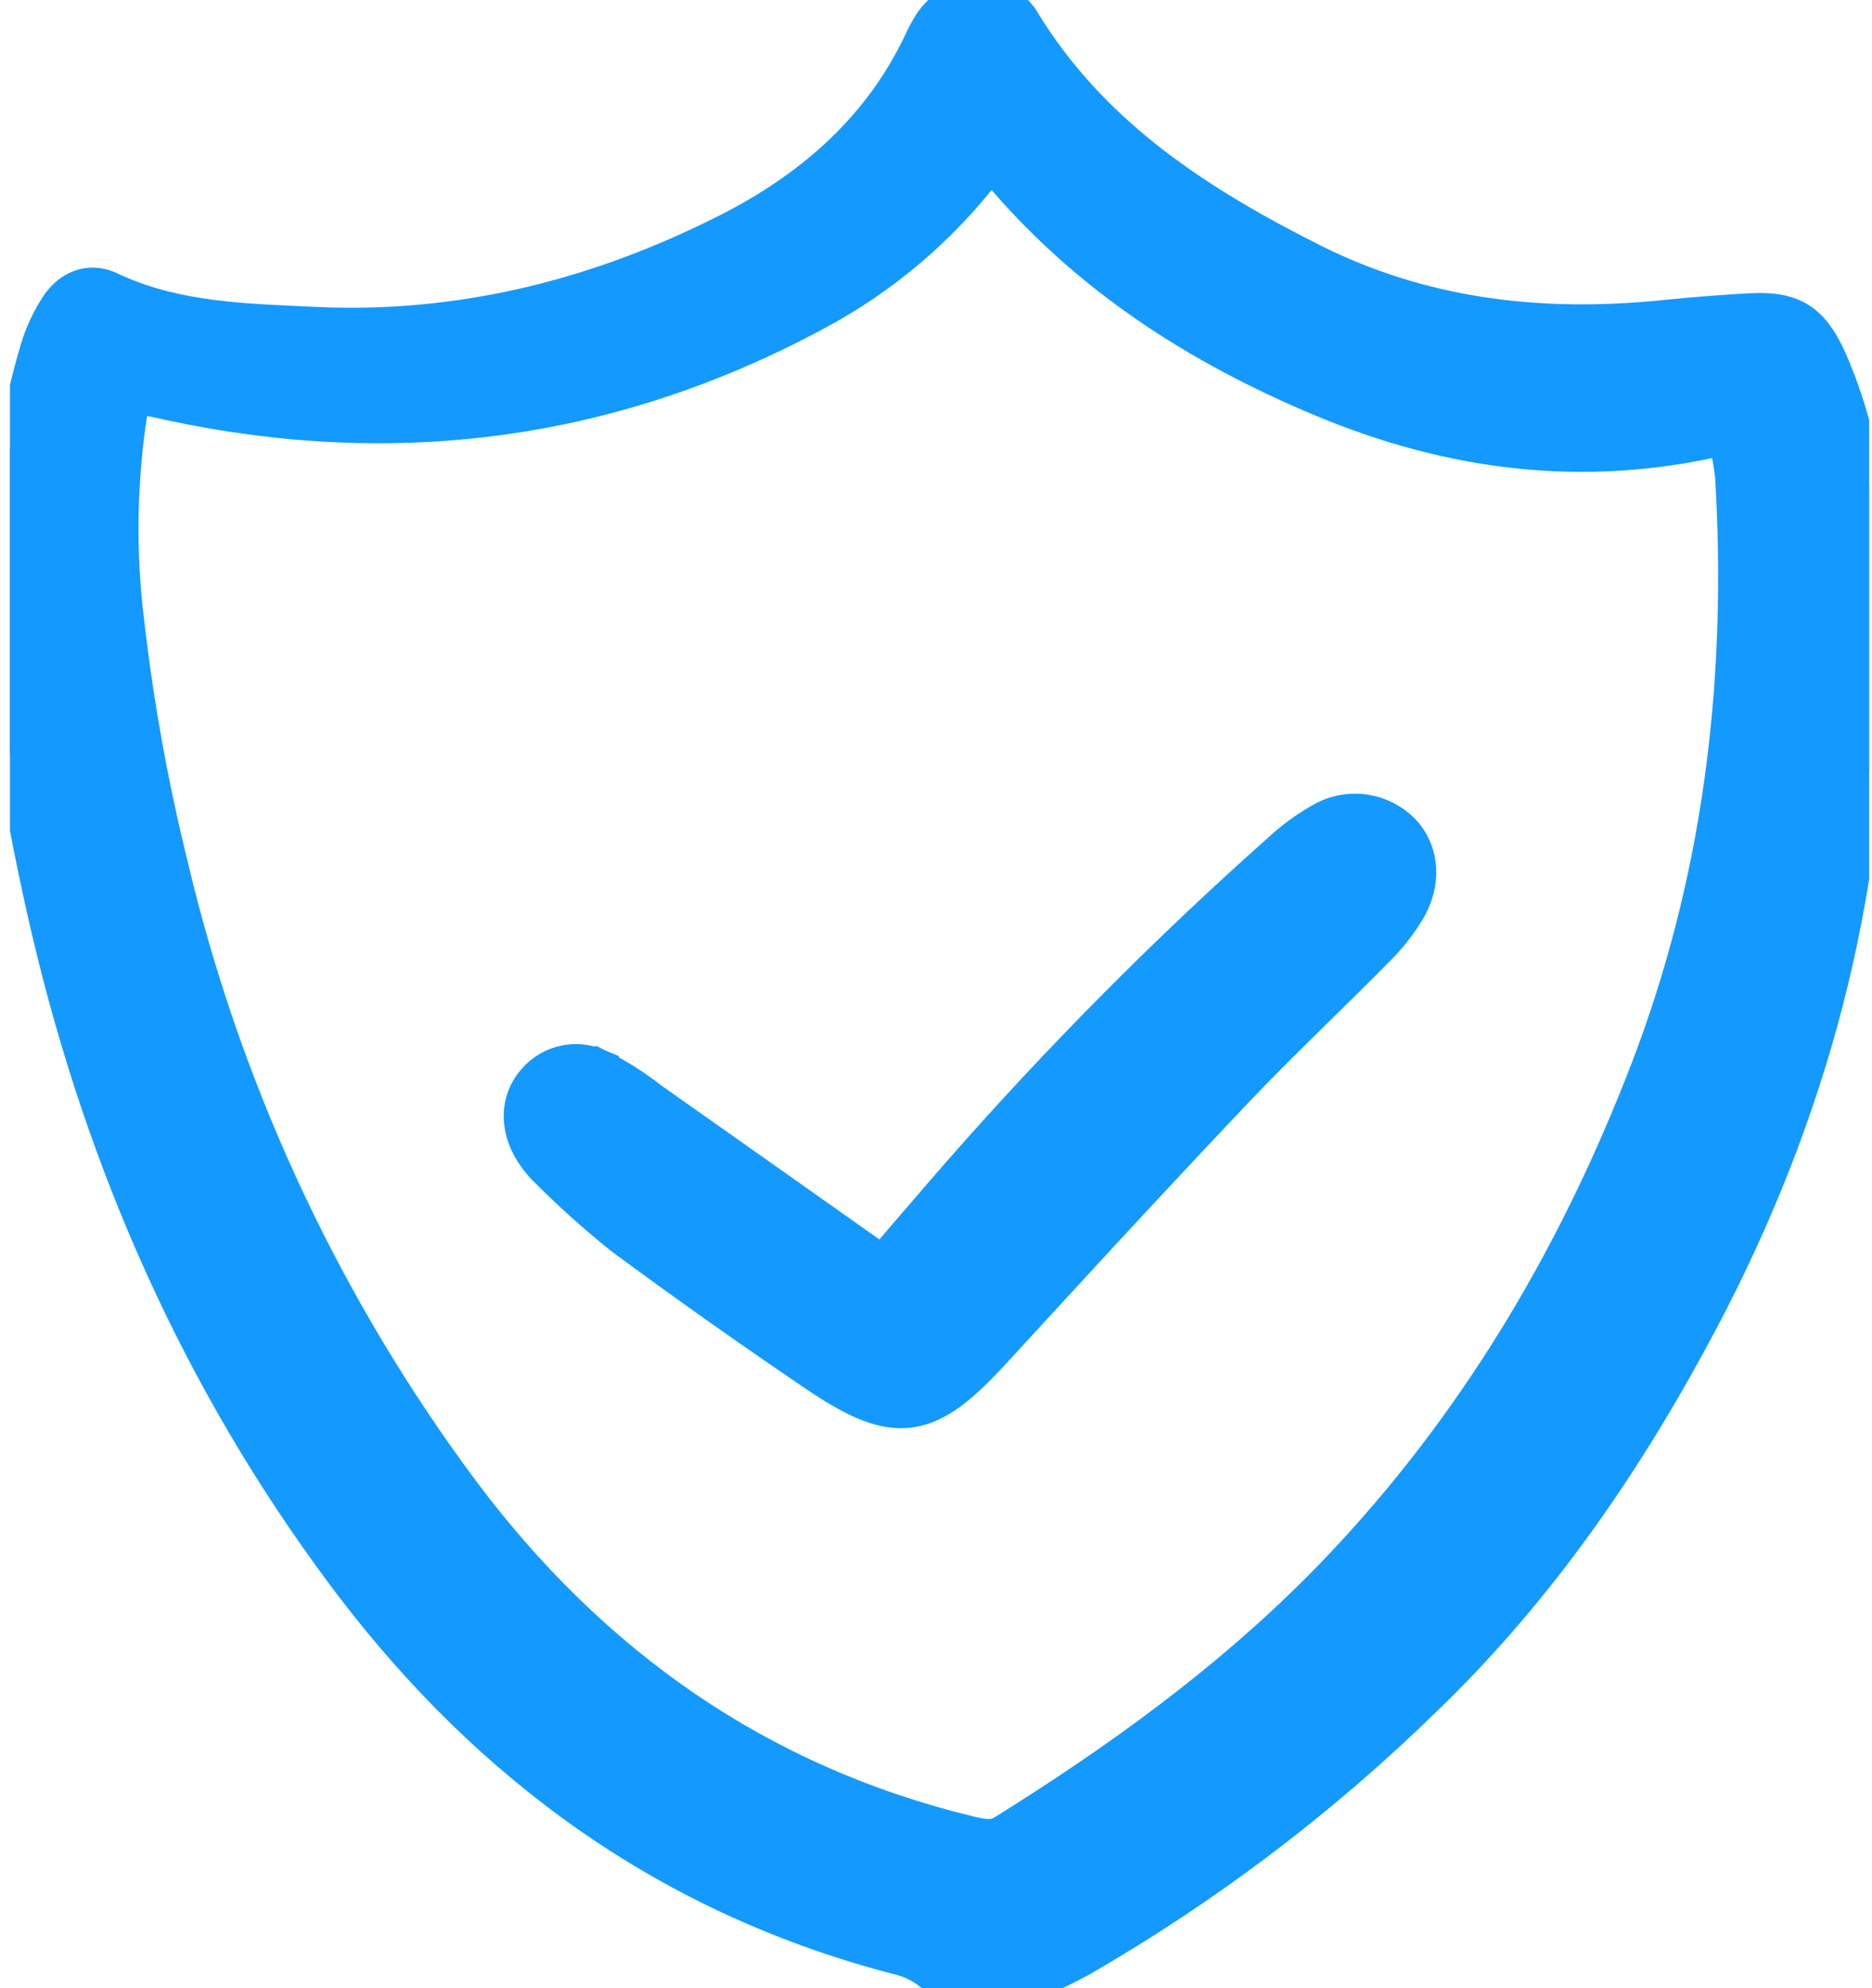 <svg width="146" height="155" viewBox="0 0 146 155" fill="none" xmlns="http://www.w3.org/2000/svg">
<g clip-path="url(#clip0_2448_787)">
<path d="M76.188 -0.663C77.703 -0.726 79.165 0.015 80.078 1.508H80.079L80.584 2.311C85.885 10.504 93.737 15.598 102.434 19.98L103.244 20.378C111.639 24.392 120.522 25.337 129.793 24.391L131.463 24.23C133.134 24.08 134.809 23.958 136.484 23.866L137.072 23.845C138.415 23.823 139.561 24.012 140.547 24.641C141.524 25.264 142.214 26.239 142.826 27.51L143.085 28.072L143.087 28.077L143.411 28.85C144.986 32.73 145.883 36.856 146.06 41.045L146.104 42.184C146.183 44.844 146.091 47.529 146.091 50.111C146.37 68.329 142.029 85.45 133.794 101.554L132.985 103.109C127.242 113.964 120.344 124.048 111.431 132.64L111.432 132.641C103.324 140.569 94.25 147.441 84.425 153.095L84.415 153.101L84.404 153.106C82.708 154.03 80.946 154.826 79.133 155.489C78.108 155.93 76.984 156.076 75.884 155.914L75.66 155.877C74.491 155.659 73.416 155.098 72.565 154.269C71.859 153.655 71.02 153.216 70.114 152.983H70.113C52.158 148.373 38.049 138.147 27.021 123.613L26.499 122.918C15.24 107.806 7.772 90.908 3.481 72.689L3.076 70.922C1.158 62.33 -0.354 53.531 -0.092 44.543C0.012 38.66 0.909 32.818 2.572 27.175V27.173L2.722 26.703C3.09 25.613 3.596 24.573 4.23 23.611L4.238 23.601L4.417 23.354C4.855 22.789 5.428 22.32 6.117 22.064C6.876 21.784 7.715 21.787 8.545 22.135L8.711 22.209L9.177 22.424C14.005 24.578 19.223 24.677 24.629 24.928L25.684 24.968C36.57 25.281 46.892 22.602 56.623 17.661L57.222 17.352C63.371 14.113 68.4 9.635 71.454 3.254C71.695 2.711 71.974 2.185 72.288 1.682L72.306 1.654C73.257 0.235 74.693 -0.601 76.188 -0.663ZM77.332 13.257C77.202 13.391 77.085 13.516 76.973 13.66L76.974 13.661C73.446 18.174 69.025 21.907 63.988 24.627L63.987 24.626C47.916 33.339 30.891 35.589 13.115 31.761L12.268 31.574C11.745 31.456 11.231 31.361 10.646 31.255C9.739 36.571 9.562 41.985 10.121 47.349L10.251 48.486L10.252 48.495L10.394 49.688C11.078 55.253 12.074 60.775 13.377 66.228L13.661 67.394L13.663 67.405L14.063 69.049C18.299 85.998 25.84 101.947 36.259 115.975C46.328 129.456 59.298 138.645 75.757 142.607L76.147 142.697C77.005 142.884 77.522 142.894 78.149 142.504L79.912 141.394C88.692 135.806 96.966 129.633 104.135 122.11L105.13 121.051C115.33 110.046 122.8 97.273 128.187 83.255V83.254L128.71 81.862C133.994 67.47 135.678 52.487 134.763 37.139C134.652 36.258 134.502 35.384 134.313 34.518C123.379 37.056 113.01 35.65 103.078 31.517C93.242 27.423 84.341 21.741 77.332 13.257Z" fill="#1499FF" stroke="#1499FF" stroke-width="2"/>
<path d="M103.082 63.523C104.166 62.951 105.408 62.753 106.615 62.959C107.747 63.152 108.79 63.689 109.604 64.495L109.764 64.66L109.783 64.682C111.301 66.415 111.424 68.942 110.114 71.147L110.109 71.155C109.433 72.27 108.625 73.299 107.702 74.22L107.701 74.219C104.377 77.583 101.02 80.763 97.772 84.102L96.386 85.544C91.679 90.507 87.032 95.528 82.397 100.564L77.763 105.604C75.308 108.276 73.317 109.997 71.01 110.302C68.834 110.589 66.647 109.585 63.9 107.778L63.344 107.406C58.267 103.968 53.26 100.428 48.324 96.784L48.31 96.772L48.294 96.761C46.266 95.14 44.33 93.407 42.494 91.571V91.57C41.946 91.055 41.473 90.465 41.091 89.817V89.816C39.976 87.925 39.99 85.734 41.315 84.139L41.446 83.986C42.104 83.228 42.991 82.706 43.972 82.5L44.158 82.465C45.029 82.319 45.923 82.428 46.733 82.777L46.906 82.856L46.918 82.861L46.483 83.735L46.918 82.862C48.36 83.58 49.724 84.444 50.99 85.439C56.837 89.552 62.671 93.682 68.753 97.976C70.353 96.11 71.707 94.528 73.069 92.953L74.625 91.165C82.431 82.265 90.783 73.859 99.632 65.997L100.027 65.644C100.963 64.833 101.982 64.125 103.067 63.53L103.075 63.526L103.082 63.523Z" fill="#1499FF" stroke="#1499FF" stroke-width="2"/>
</g>
<defs>
<clipPath id="clip0_2448_787">
<rect width="145" height="155" fill="white" transform="translate(0.777)"/>
</clipPath>
</defs>
</svg>
